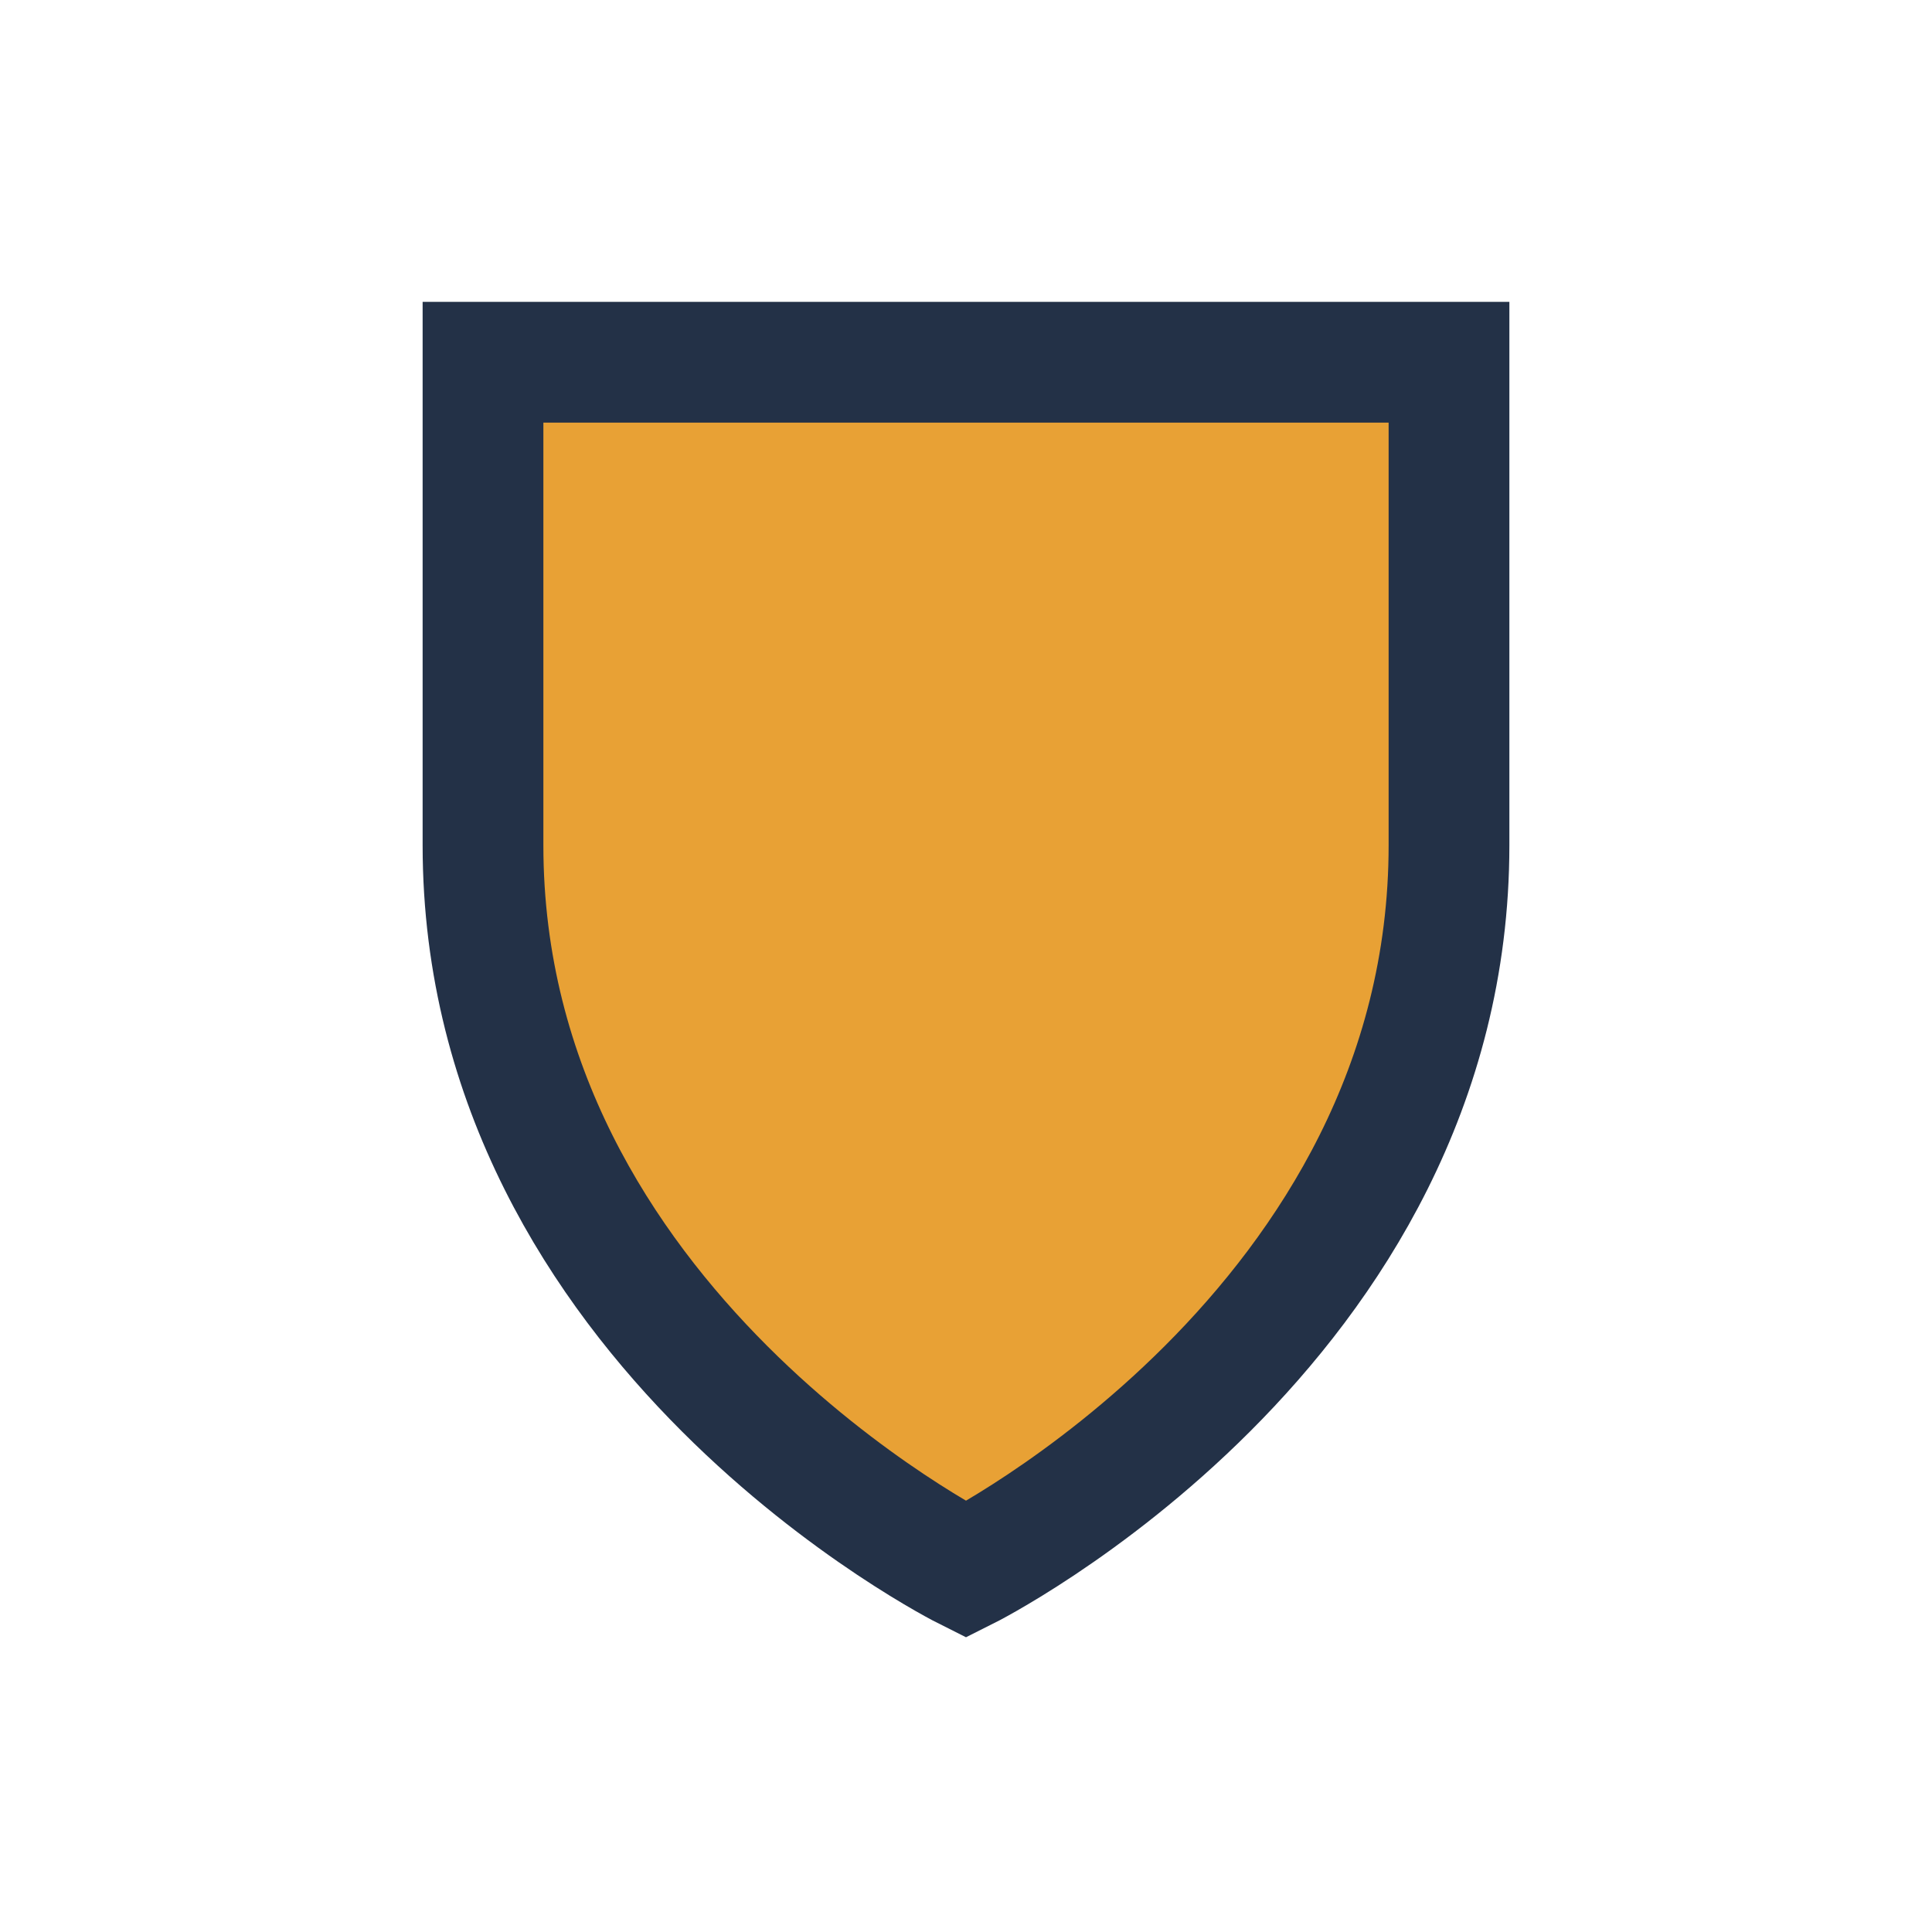 <?xml version="1.0" encoding="UTF-8"?>
<svg xmlns="http://www.w3.org/2000/svg" width="32" height="32" viewBox="0 0 32 32"><path d="M8 6h16v8c0 8-8 12-8 12s-8-4-8-12V6z" fill="#e8a135" stroke="#233147" stroke-width="2"/></svg>